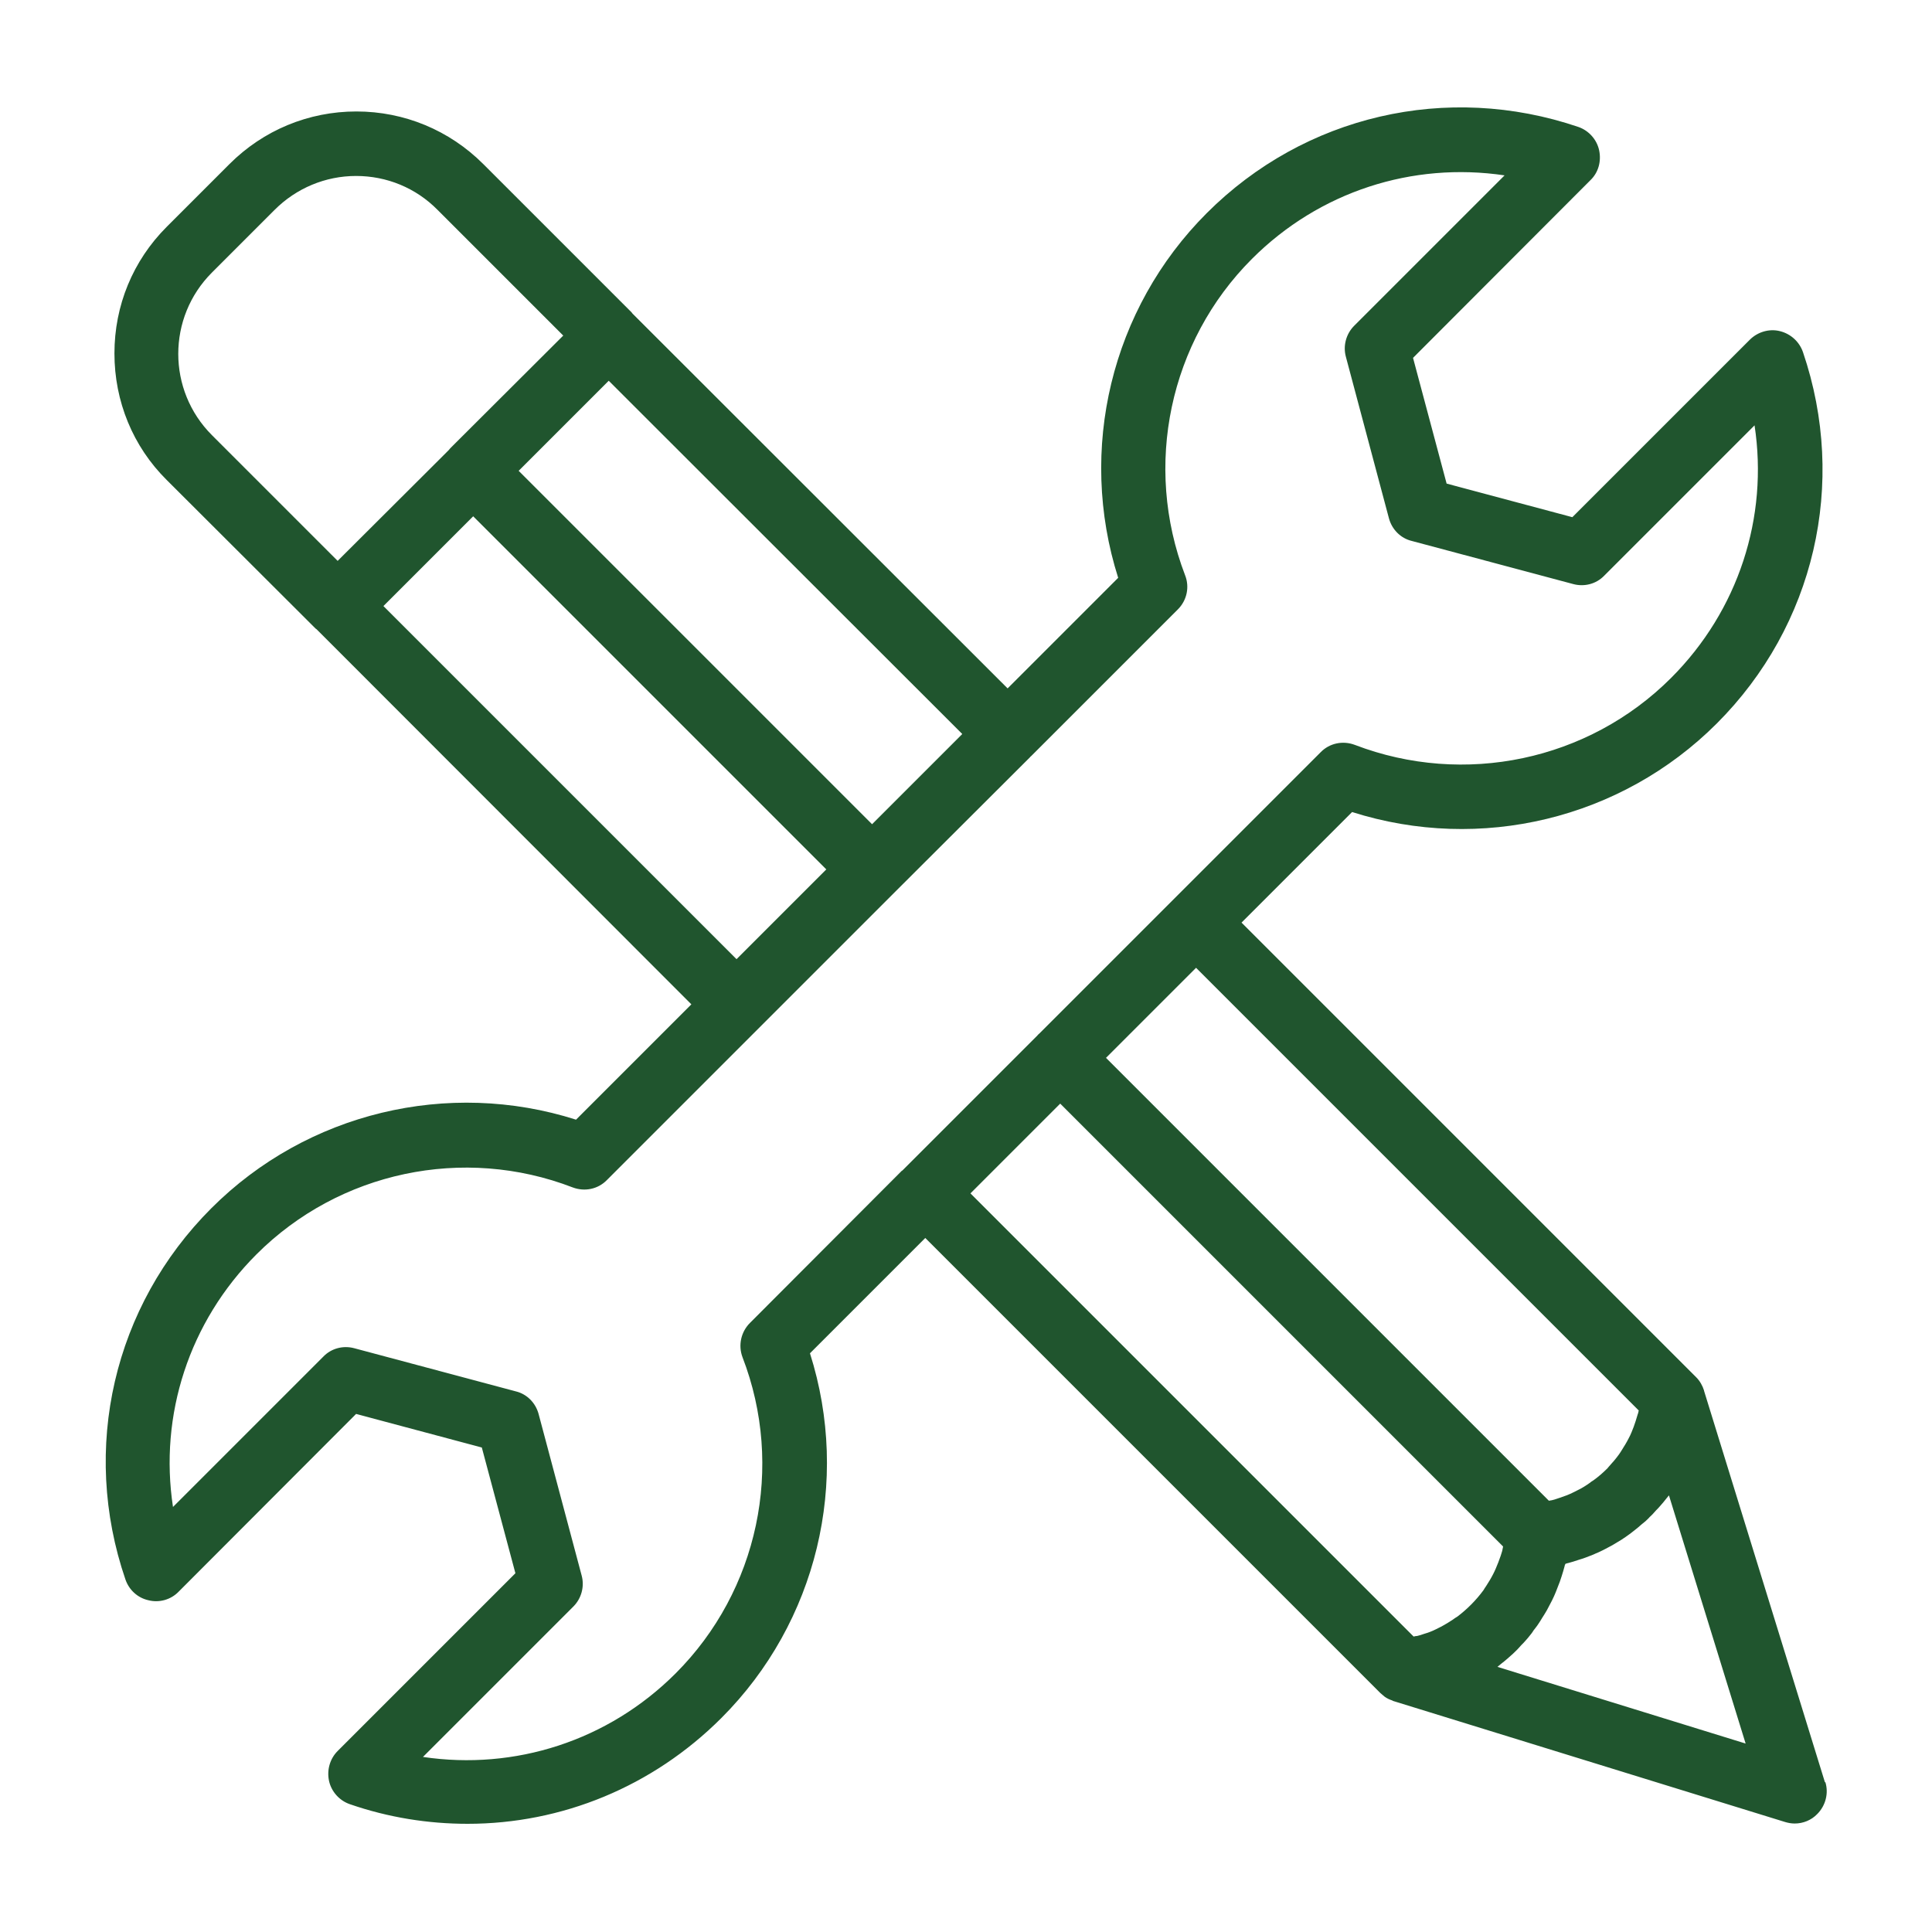 <?xml version="1.0" encoding="UTF-8"?>
<svg xmlns="http://www.w3.org/2000/svg" id="a" width="65" height="65" viewBox="0 0 65 65">
  <defs>
    <style>.b{fill:#20552e;stroke-width:0px;}</style>
  </defs>
  <path class="b" d="M50.38,56.08s.08-.07.12-.1c.08-.06.15-.12.22-.18.06-.05.12-.11.18-.16.07-.07.14-.13.2-.2.05-.06.11-.12.16-.17.06-.07.13-.14.19-.22.05-.06.1-.12.14-.19.06-.08.12-.15.17-.23.04-.06.08-.12.12-.19.05-.08.11-.17.16-.26.03-.06.07-.13.1-.19.05-.09.1-.19.14-.28.03-.06.05-.12.08-.19.04-.1.08-.21.12-.31.02-.06.04-.12.06-.18.04-.12.07-.23.1-.34,0-.03.02-.05.03-.08.03,0,.05-.02.08-.02.12-.03.24-.07.36-.11.05-.02.11-.03.16-.05.12-.04.23-.09.34-.13.05-.02.1-.05.16-.07.11-.05.21-.1.32-.16.05-.03.1-.05.15-.08.1-.06.2-.12.3-.18.05-.03.1-.07.15-.1.09-.06.18-.13.27-.2.05-.04.1-.08.15-.12.08-.07.16-.14.25-.21.05-.05.1-.09.14-.14.08-.07.15-.15.22-.23.05-.05.1-.1.14-.15.07-.08.14-.16.2-.24.03-.04.06-.07.09-.11l2.58,8.35-8.35-2.58ZM50.24,52.95c-.07.14-.15.27-.24.41-.03.04-.06.09-.09.14-.25.34-.55.64-.88.89-.05.03-.1.06-.15.1-.12.08-.25.16-.38.23-.07.03-.13.07-.2.1-.12.06-.25.11-.39.15-.08.03-.15.05-.23.07-.04,0-.08.01-.12.02l-14.91-14.91,3.02-3.02,14.9,14.9s-.02.1-.03.15c-.02.05-.03.11-.05.16-.05.15-.11.3-.17.44-.03.06-.05.12-.08.17M30.35,39.38l-5.12,5.13c-.3.3-.4.75-.25,1.15,1.42,3.68.53,7.86-2.25,10.64-2.27,2.27-5.41,3.27-8.5,2.81l5.06-5.06c.27-.27.38-.67.28-1.04l-1.45-5.44c-.1-.37-.39-.67-.77-.76l-5.43-1.45c-.37-.1-.77,0-1.04.28l-5.06,5.06c-.47-3.09.54-6.23,2.81-8.5,2.78-2.78,6.96-3.67,10.64-2.25.4.15.85.06,1.15-.25l5.12-5.12h0l4.55-4.55h0s4.57-4.56,4.57-4.56c0-.01.02-.02.03-.03l4.94-4.94c.3-.3.4-.75.24-1.15-1.41-3.68-.53-7.86,2.25-10.64,2.27-2.27,5.4-3.27,8.5-2.81l-5.06,5.06c-.27.27-.38.67-.28,1.04l1.45,5.44c.1.37.39.67.77.76l5.43,1.45c.37.1.77,0,1.04-.28l5.06-5.06c.47,3.09-.54,6.23-2.81,8.5-2.78,2.78-6.96,3.66-10.64,2.25-.4-.15-.85-.06-1.15.25l-9.46,9.46s-.05.04-.07.07l-4.55,4.55ZM12.9,20.39l3.02-3.02,5.94,5.94,5.94,5.94-3.02,3.02-11.89-11.89ZM7.13,14.64c-1.51-1.51-1.51-3.96,0-5.47l2.11-2.11c.73-.73,1.71-1.14,2.74-1.14s2.01.4,2.74,1.14l4.23,4.23-3.8,3.79s-.03.04-.05.06l-.32.32-3.42,3.41-4.23-4.23ZM32.37,24.7l-3.03,3.03-11.89-11.89,3.03-3.03,11.89,11.88ZM55.13,47.46s-.01.08-.03.12c-.02.08-.05.15-.07.23-.04.13-.09.26-.14.38-.03.07-.06.14-.1.21-.06.12-.14.25-.21.36-.04.06-.07.12-.11.17-.1.14-.22.28-.34.41-.02.02-.03.04-.05.06-.15.15-.31.29-.48.41-.03.02-.07.04-.1.07-.14.1-.28.19-.43.26-.05.03-.11.05-.16.08-.14.07-.28.12-.43.17-.06.02-.12.04-.18.06s-.12.03-.19.04l-14.9-14.9,3.03-3.03,14.9,14.9ZM61.4,59.97l-4.07-13.18s0,0,0-.01c-.05-.16-.14-.32-.26-.44l-15.3-15.3,3.72-3.72c4.31,1.37,9.05.24,12.27-2.98,3.29-3.29,4.4-8.08,2.9-12.49-.12-.35-.41-.62-.78-.71-.36-.09-.75.03-1.01.29l-5.97,5.97-4.23-1.13-1.13-4.23,5.97-5.98c.27-.26.37-.64.29-1.01-.08-.36-.35-.66-.7-.78-4.42-1.5-9.21-.39-12.5,2.9-3.22,3.22-4.35,7.96-2.98,12.27l-3.72,3.72-12.62-12.61s-.02-.03-.03-.04l-4.99-4.99c-1.14-1.14-2.66-1.77-4.27-1.77s-3.13.63-4.27,1.77l-2.11,2.11c-1.14,1.14-1.76,2.65-1.76,4.26s.62,3.13,1.76,4.26l5,4.99s.02.02.04.03l12.61,12.62-3.88,3.88c-4.3-1.37-9.05-.24-12.27,2.98-3.29,3.29-4.4,8.08-2.89,12.49.12.35.41.62.78.7.36.09.75-.02,1.01-.29l5.97-5.98,4.23,1.13,1.13,4.23-5.98,5.98c-.26.26-.37.64-.29,1.01.08.36.35.66.7.78,1.3.45,2.64.66,3.96.66,3.16,0,6.22-1.24,8.54-3.56,3.22-3.22,4.35-7.96,2.98-12.27l3.88-3.88,15.31,15.31s.05.04.07.06c.02.02.05.04.07.06.08.06.17.1.26.13.01,0,.02.02.04.02l13.18,4.07c.1.03.21.05.32.05.28,0,.56-.11.76-.32.28-.28.39-.7.27-1.08"></path>
</svg>
